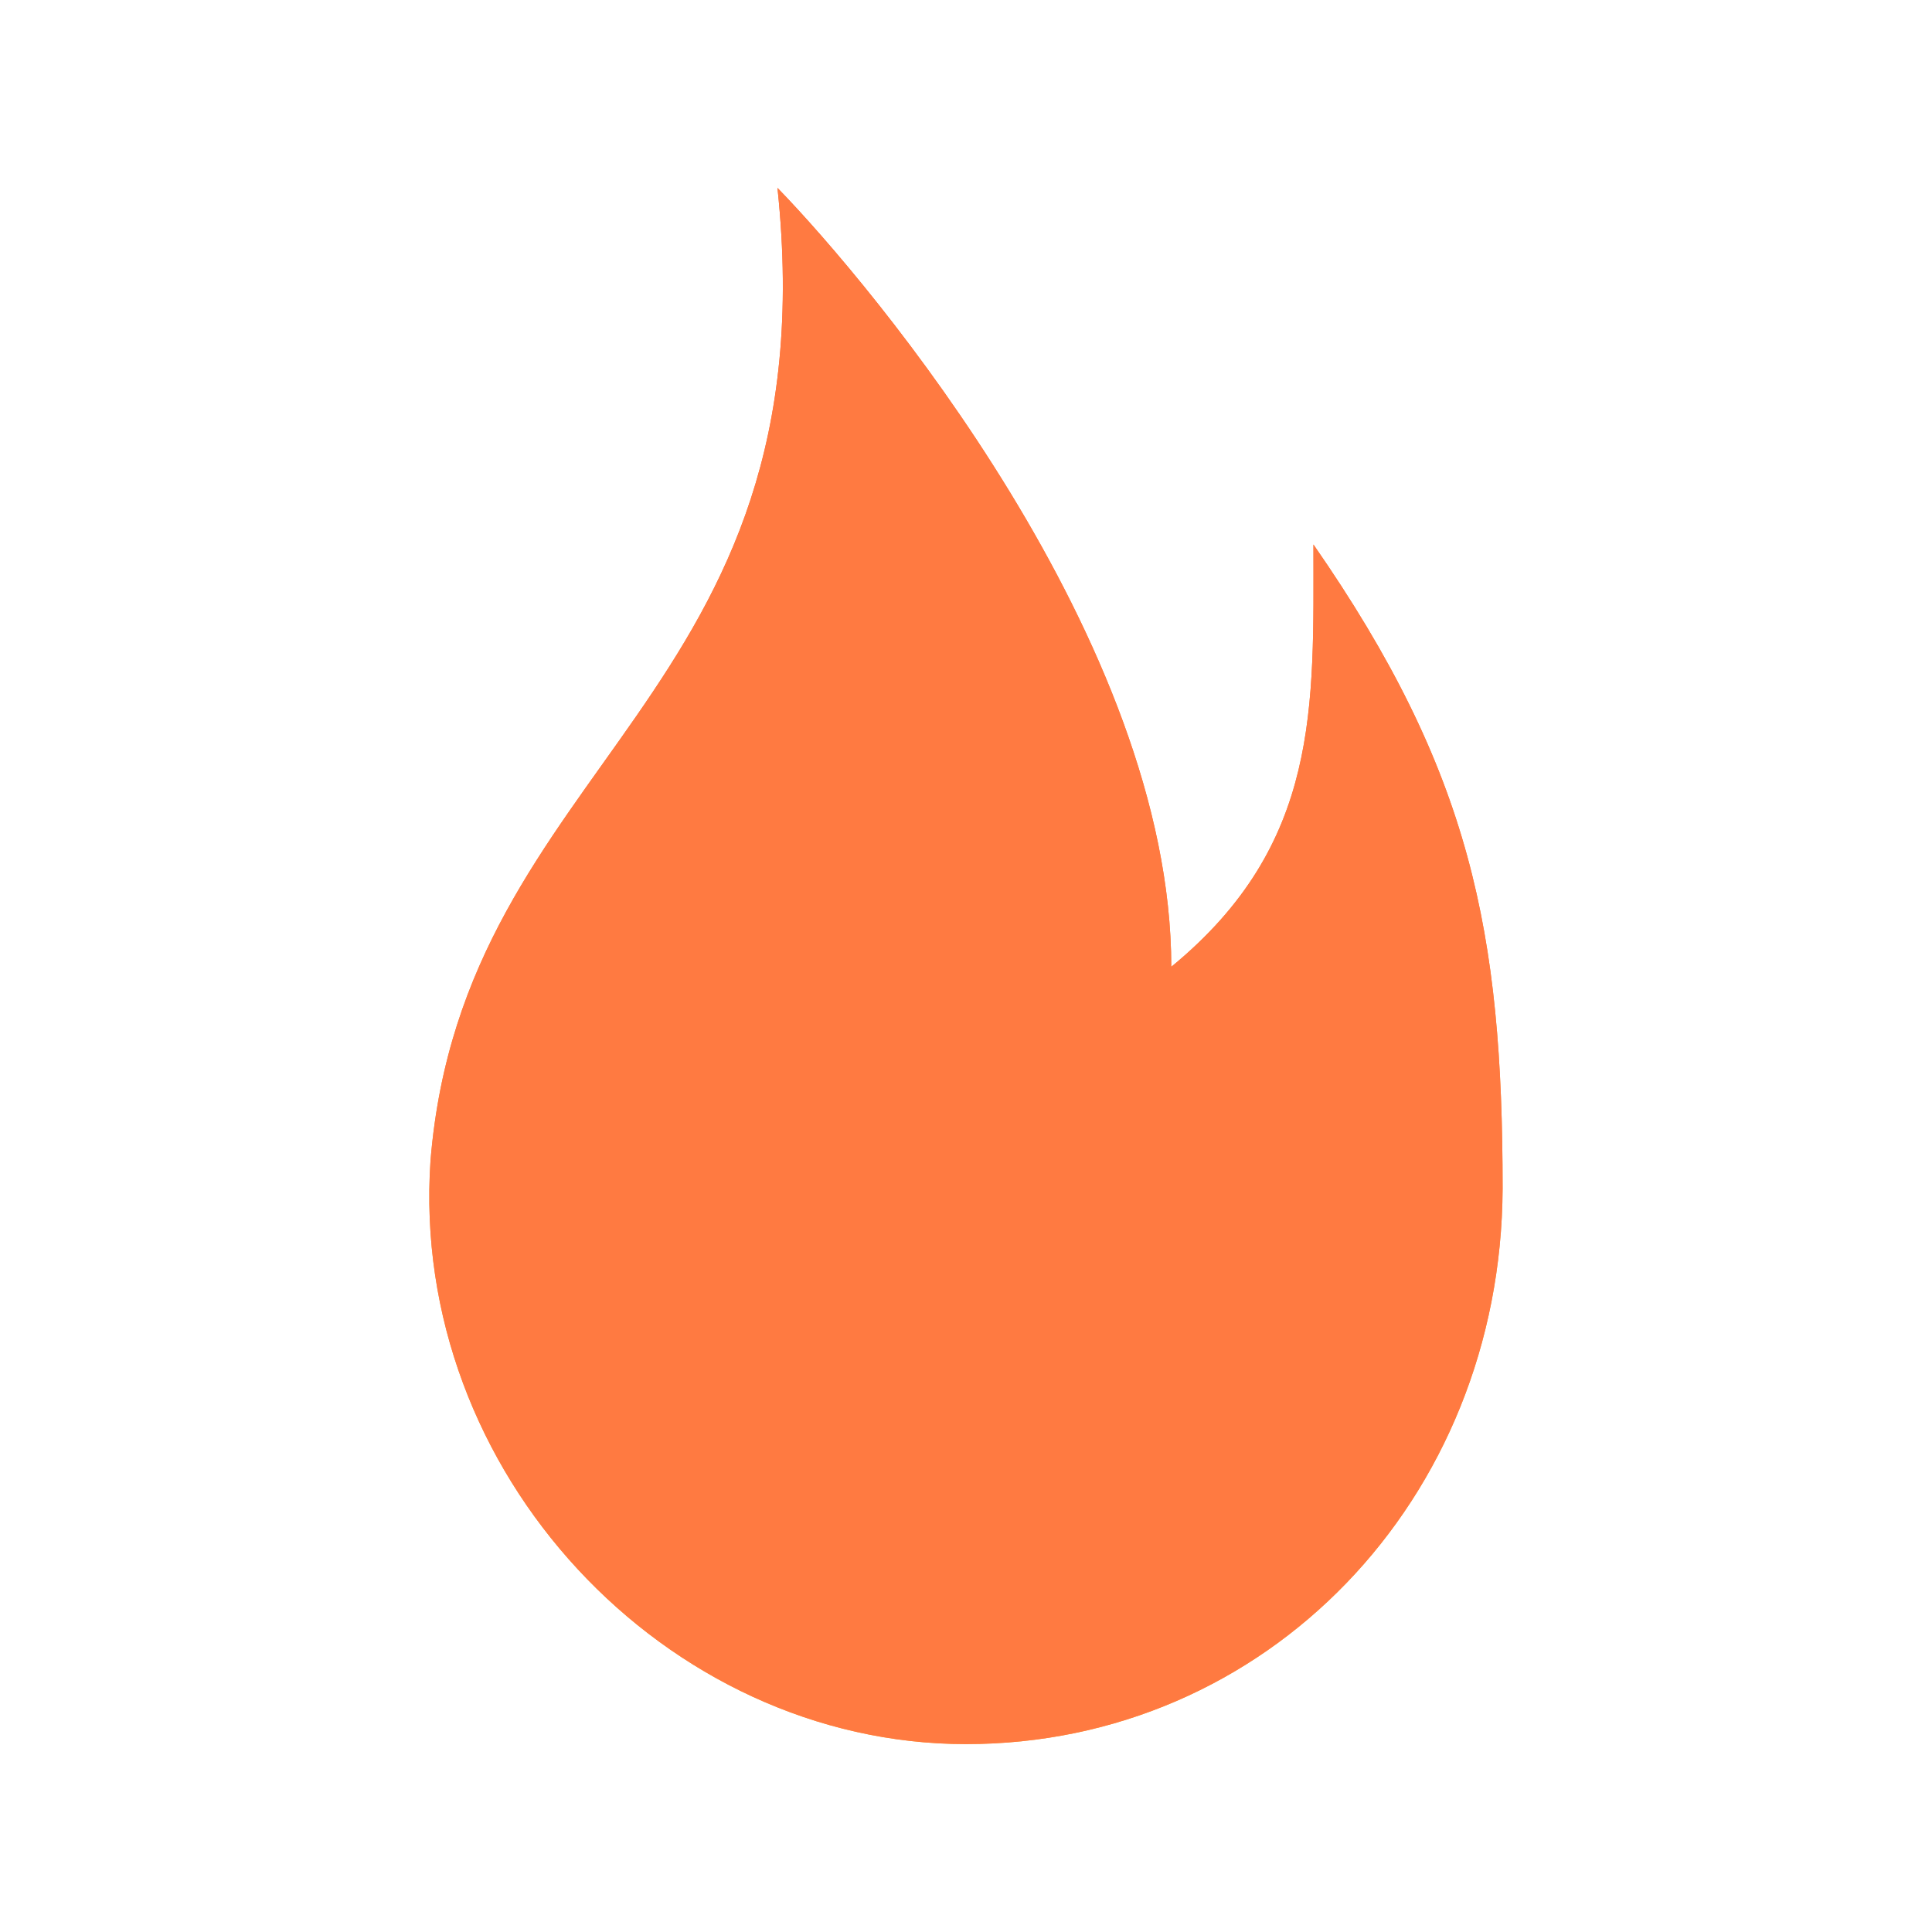 <svg width="12" height="12" viewBox="0 0 12 12" fill="none" xmlns="http://www.w3.org/2000/svg">
<g id="sui_icon_shop_home_top_item_price_sold">
<g id="Path">
<path fill-rule="evenodd" clip-rule="evenodd" d="M6 10.833C4.136 10.833 2.542 9.145 2.674 7.208C2.878 4.721 5.164 4.343 4.829 1.167C5.416 1.771 7.275 3.986 7.275 6.005C8.203 5.243 8.158 4.389 8.158 3.382C9.137 4.792 9.333 5.793 9.333 7.382C9.324 9.319 7.863 10.833 6 10.833Z" fill="url(#paint0_linear_34_6118)"/>
<path fill-rule="evenodd" clip-rule="evenodd" d="M6 10.833C4.136 10.833 2.542 9.145 2.674 7.208C2.878 4.721 5.164 4.343 4.829 1.167C5.416 1.771 7.275 3.986 7.275 6.005C8.203 5.243 8.158 4.389 8.158 3.382C9.137 4.792 9.333 5.793 9.333 7.382C9.324 9.319 7.863 10.833 6 10.833Z" fill="#FF7A41"/>
</g>
</g>
<defs>
<linearGradient id="paint0_linear_34_6118" x1="6" y1="1.167" x2="6" y2="10.833" gradientUnits="userSpaceOnUse">
<stop stop-color="#FA6338"/>
<stop offset="1" stop-color="#FAAC38"/>
</linearGradient>
</defs>
</svg>
